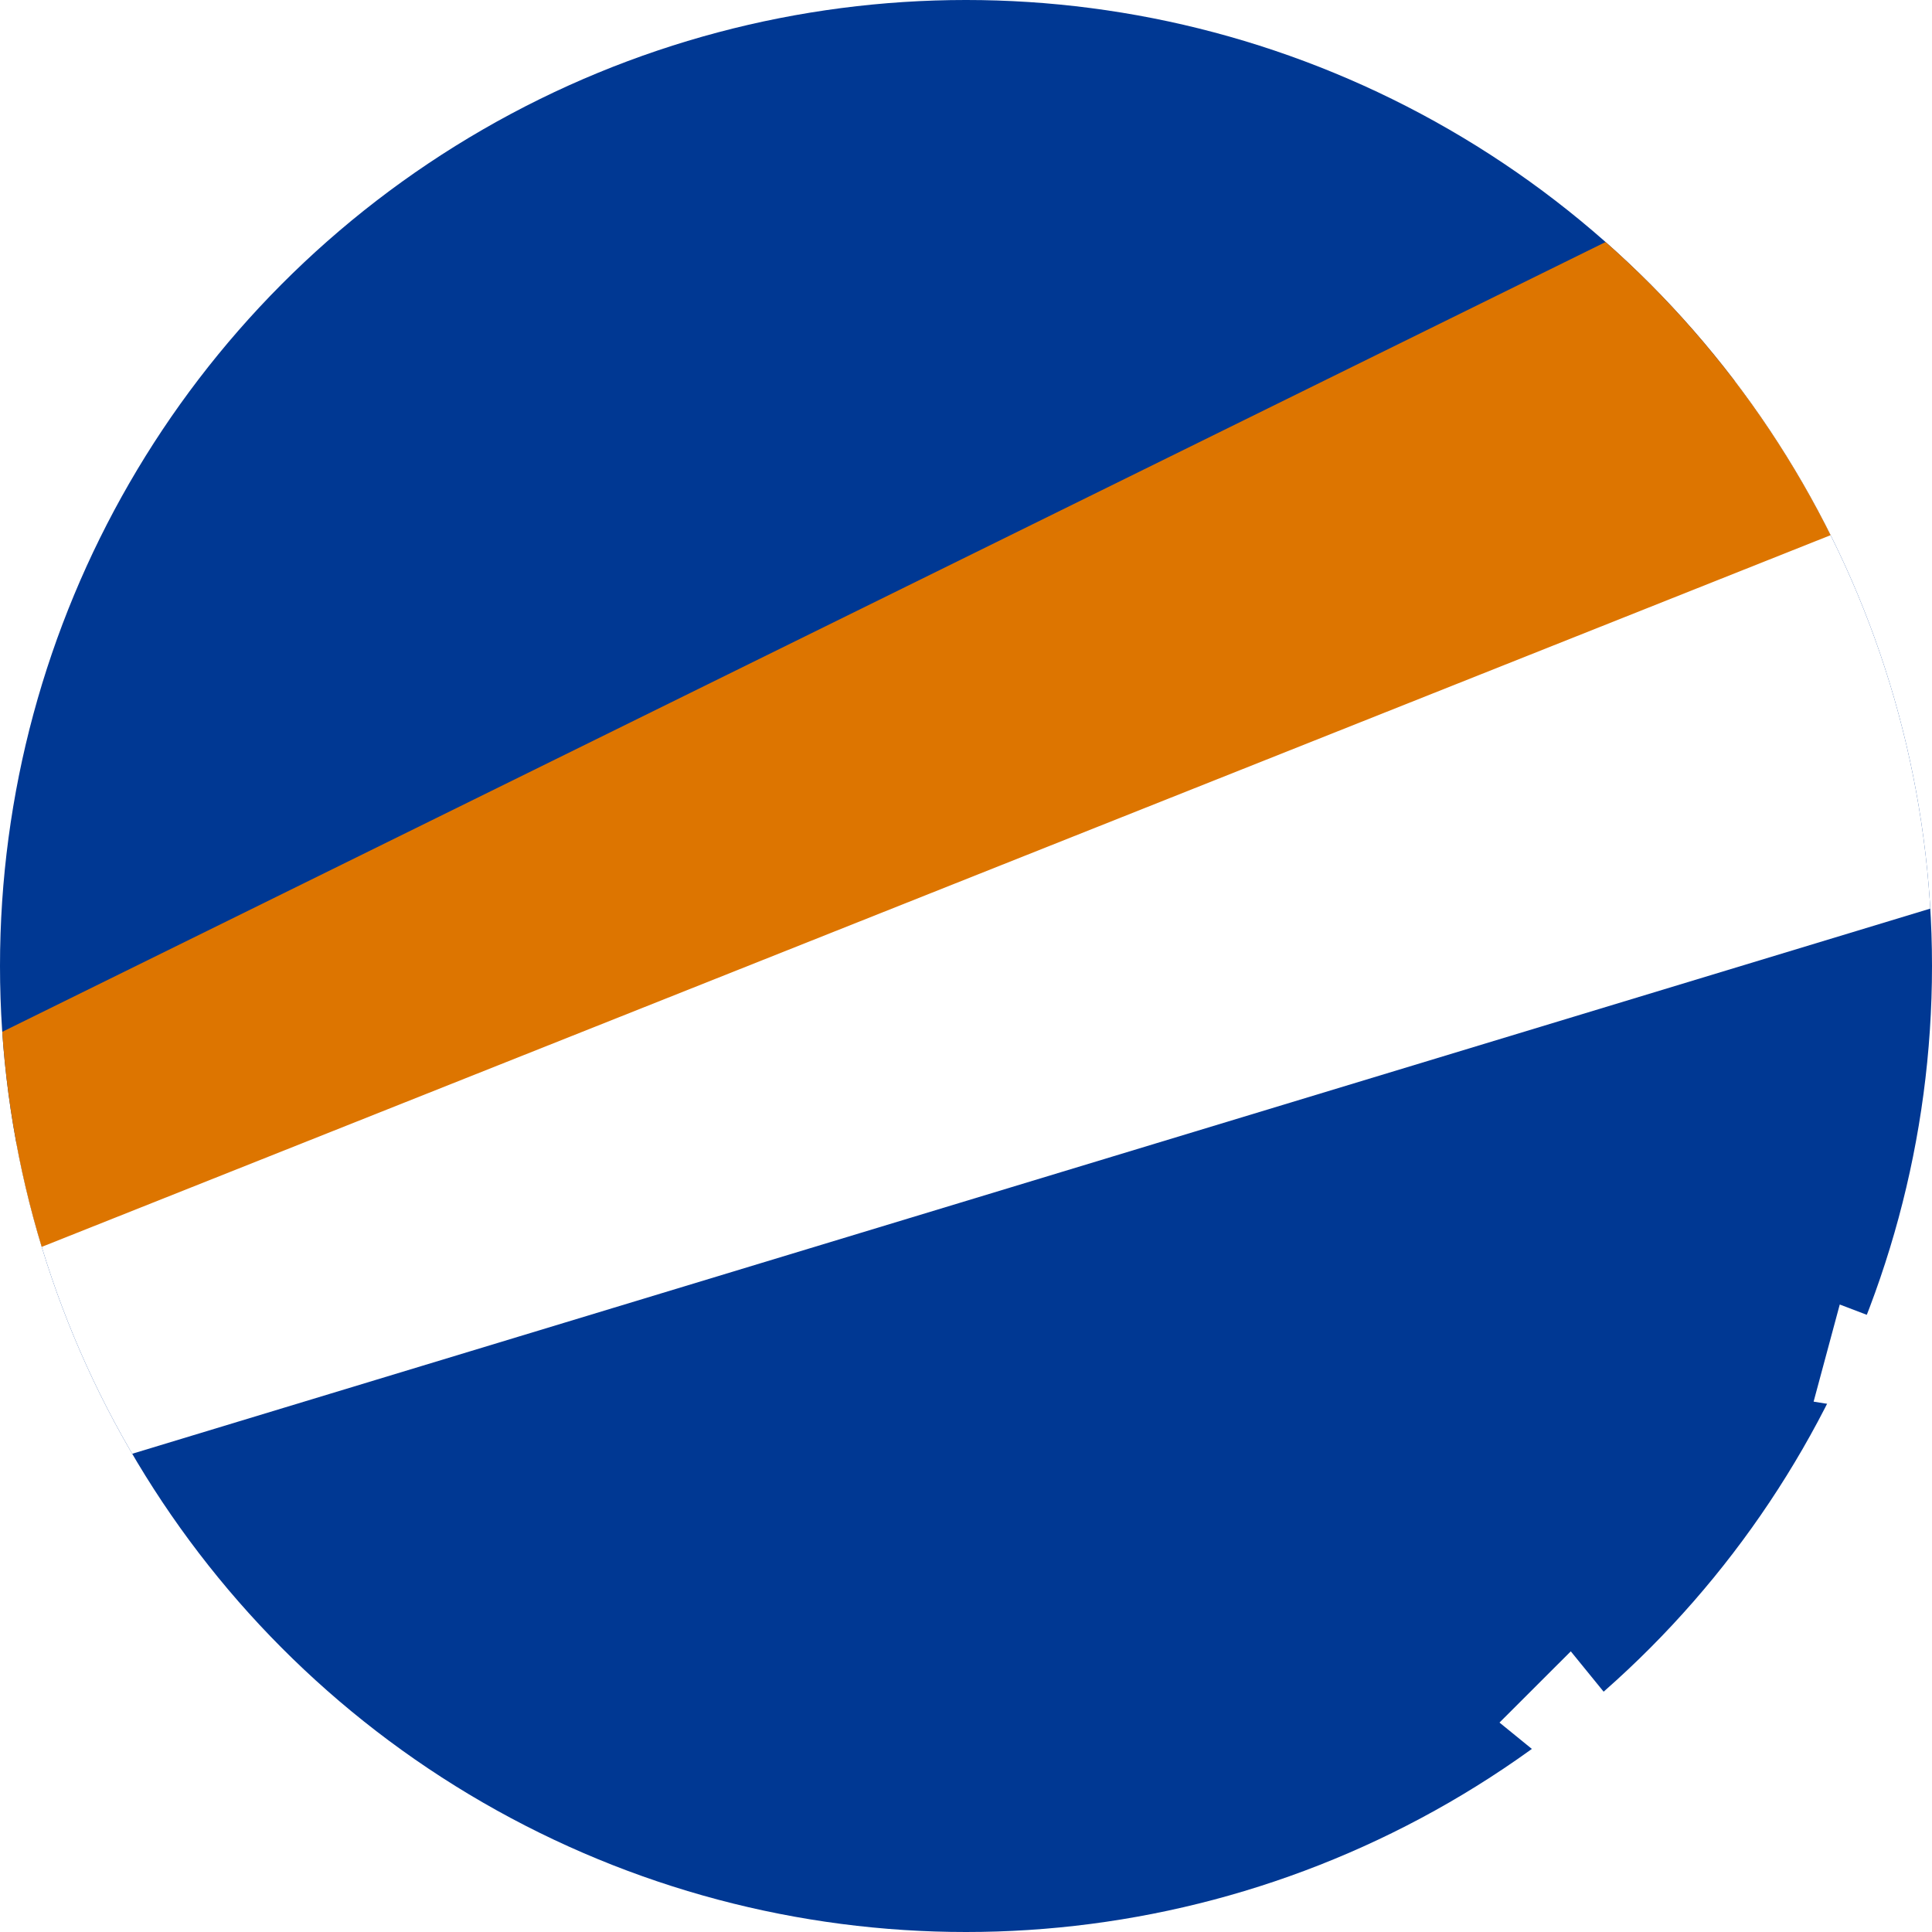 <?xml version="1.0" encoding="utf-8"?>
<!-- Generator: Adobe Illustrator 23.0.1, SVG Export Plug-In . SVG Version: 6.00 Build 0)  -->
<svg version="1.1" id="Layer_1" xmlns="http://www.w3.org/2000/svg" xmlns:xlink="http://www.w3.org/1999/xlink" x="0px" y="0px"
	 viewBox="0 0 512 512" style="enable-background:new 0 0 512 512;" xml:space="preserve">
<style type="text/css">
	.st0{clip-path:url(#SVGID_2_);fill:#003893;}
	.st1{clip-path:url(#SVGID_2_);fill:#FFFFFF;}
	.st2{clip-path:url(#SVGID_2_);fill:#DD7500;}
	.st3{clip-path:url(#SVGID_2_);}
	.st4{fill:#FFFFFF;}
</style>
<g>
	<defs>
		<circle id="SVGID_1_" cx="256" cy="256" r="256"/>
	</defs>
	<clipPath id="SVGID_2_">
		<use xlink:href="#SVGID_1_"  style="overflow:visible;"/>
	</clipPath>
	<rect x="-545.6" y="-15.9" class="st0" width="1114.4" height="586.5"/>
	<path class="st1" d="M-545.6,561.3v-14.1L568.9,52.5v170.9L-545.6,561.3z"/>
	<path class="st2" d="M-545.6,551.9v-9.4L568.9-6.5v115L-545.6,551.9z"/>
	<g transform="translate(109.536,109.536)" class="st3">
		<g id="r6">
			<path class="st4" d="M-440.9-93.1L-430,88.7h-21.9L-440.9-93.1z"/>
			<path id="r1" class="st4" d="M-407.2-37l-20.8,129.2l-25.8-6.9L-407.2-37z"/>
			<g transform="rotate(15)">
				<path class="st4" d="M-375.8-24l-53.5,119.4l-23.1-13.3L-375.8-24z"/>
			</g>
			<g transform="rotate(30)">
				<path class="st4" d="M-348.9-3.3l-82.6,101.5l-18.9-18.9L-348.9-3.3z"/>
			</g>
			<g transform="rotate(45)">
				<path class="st4" d="M-328.2,23.6l-106.1,76.6l-13.3-23.1L-328.2,23.6z"/>
			</g>
			<g transform="rotate(60)">
				<path class="st4" d="M-315.2,55l-122.3,46.6l-6.9-25.8L-315.2,55z"/>
			</g>
		</g>
		<g transform="rotate(90)">
			<g>
				<path class="st4" d="M-259.1,88.7l-181.8,10.9V77.8L-259.1,88.7z"/>
				<path class="st4" d="M-315.2,122.4l-129.2-20.8l6.9-25.8L-315.2,122.4z"/>
				<g transform="rotate(15)">
					<path class="st4" d="M-328.2,153.8l-119.4-53.5l13.3-23.1L-328.2,153.8z"/>
				</g>
				<g transform="rotate(30)">
					<path class="st4" d="M-348.9,180.8l-101.5-82.6l18.9-18.9L-348.9,180.8z"/>
				</g>
				<g transform="rotate(45)">
					<path class="st4" d="M-375.8,201.5l-76.6-106.1l23.1-13.3L-375.8,201.5z"/>
				</g>
				<g transform="rotate(60)">
					<path class="st4" d="M-407.2,214.5l-46.6-122.3l25.8-6.9L-407.2,214.5z"/>
				</g>
			</g>
		</g>
		<g transform="rotate(180)">
			<g>
				<path class="st4" d="M-440.9,270.6l-10.9-181.8h21.9L-440.9,270.6z"/>
				<path class="st4" d="M-474.6,214.5l20.8-129.2l25.8,6.9L-474.6,214.5z"/>
				<g transform="rotate(15)">
					<path class="st4" d="M-506,201.5l53.5-119.4l23.1,13.3L-506,201.5z"/>
				</g>
				<g transform="rotate(30)">
					<path class="st4" d="M-533,180.8l82.6-101.5l18.9,18.9L-533,180.8z"/>
				</g>
				<g transform="rotate(45)">
					<path class="st4" d="M-553.7,153.8l106.1-76.6l13.3,23.1L-553.7,153.8z"/>
				</g>
				<g transform="rotate(60)">
					<path class="st4" d="M-566.7,122.4l122.3-46.6l6.9,25.8L-566.7,122.4z"/>
				</g>
			</g>
		</g>
		<g transform="rotate(270)">
			<g>
				<path class="st4" d="M-622.8,88.7l181.8-10.9v21.9L-622.8,88.7z"/>
				<path class="st4" d="M-566.7,55l129.2,20.8l-6.9,25.8L-566.7,55z"/>
				<g transform="rotate(15)">
					<path class="st4" d="M-553.7,23.6l119.4,53.5l-13.3,23.1L-553.7,23.6z"/>
				</g>
				<g transform="rotate(30)">
					<path class="st4" d="M-533-3.3l101.5,82.6l-18.9,18.9L-533-3.3z"/>
				</g>
				<g transform="rotate(45)">
					<path class="st4" d="M-506-24l76.6,106.1l-23.1,13.3L-506-24z"/>
				</g>
				<g transform="rotate(60)">
					<path class="st4" d="M-474.6-37l46.6,122.3l-25.8,6.9L-474.6-37z"/>
				</g>
			</g>
		</g>
	</g>
	<g class="st3">
		<g transform="translate(1400,700)">
			<g>
				<path d="M-630.6-517.4l-22.6,69.5l34.7,11.3"/>
				<g transform="scale(-1,1)">
					<path d="M-630.6-517.4L-608-448l-34.7,11.3"/>
				</g>
			</g>
			<g transform="rotate(72)">
				<g>
					<path d="M-561.1-467h-73v36.5"/>
					<g transform="scale(-1,1)">
						<path d="M-561.1-467l-59.1,42.9l-21.5-29.5"/>
					</g>
				</g>
			</g>
			<g transform="rotate(144)">
				<g>
					<path d="M-587.6-385.3l-22.6-69.5l-34.7,11.3"/>
					<g transform="scale(-1,1)">
						<path d="M-587.6-385.3l-59.1-42.9l21.5-29.5"/>
					</g>
				</g>
			</g>
			<g transform="rotate(216)">
				<g>
					<path d="M-673.5-385.3l59.1-42.9l-21.5-29.5"/>
					<g transform="scale(-1,1)">
						<path d="M-673.5-385.3l22.6-69.5l34.7,11.3"/>
					</g>
				</g>
			</g>
			<g transform="rotate(288)">
				<g>
					<path d="M-700-467l59.1,42.9l21.5-29.5"/>
					<g transform="scale(-1,1)">
						<path d="M-700-467h73v36.5"/>
					</g>
				</g>
			</g>
		</g>
	</g>
</g>
</svg>
